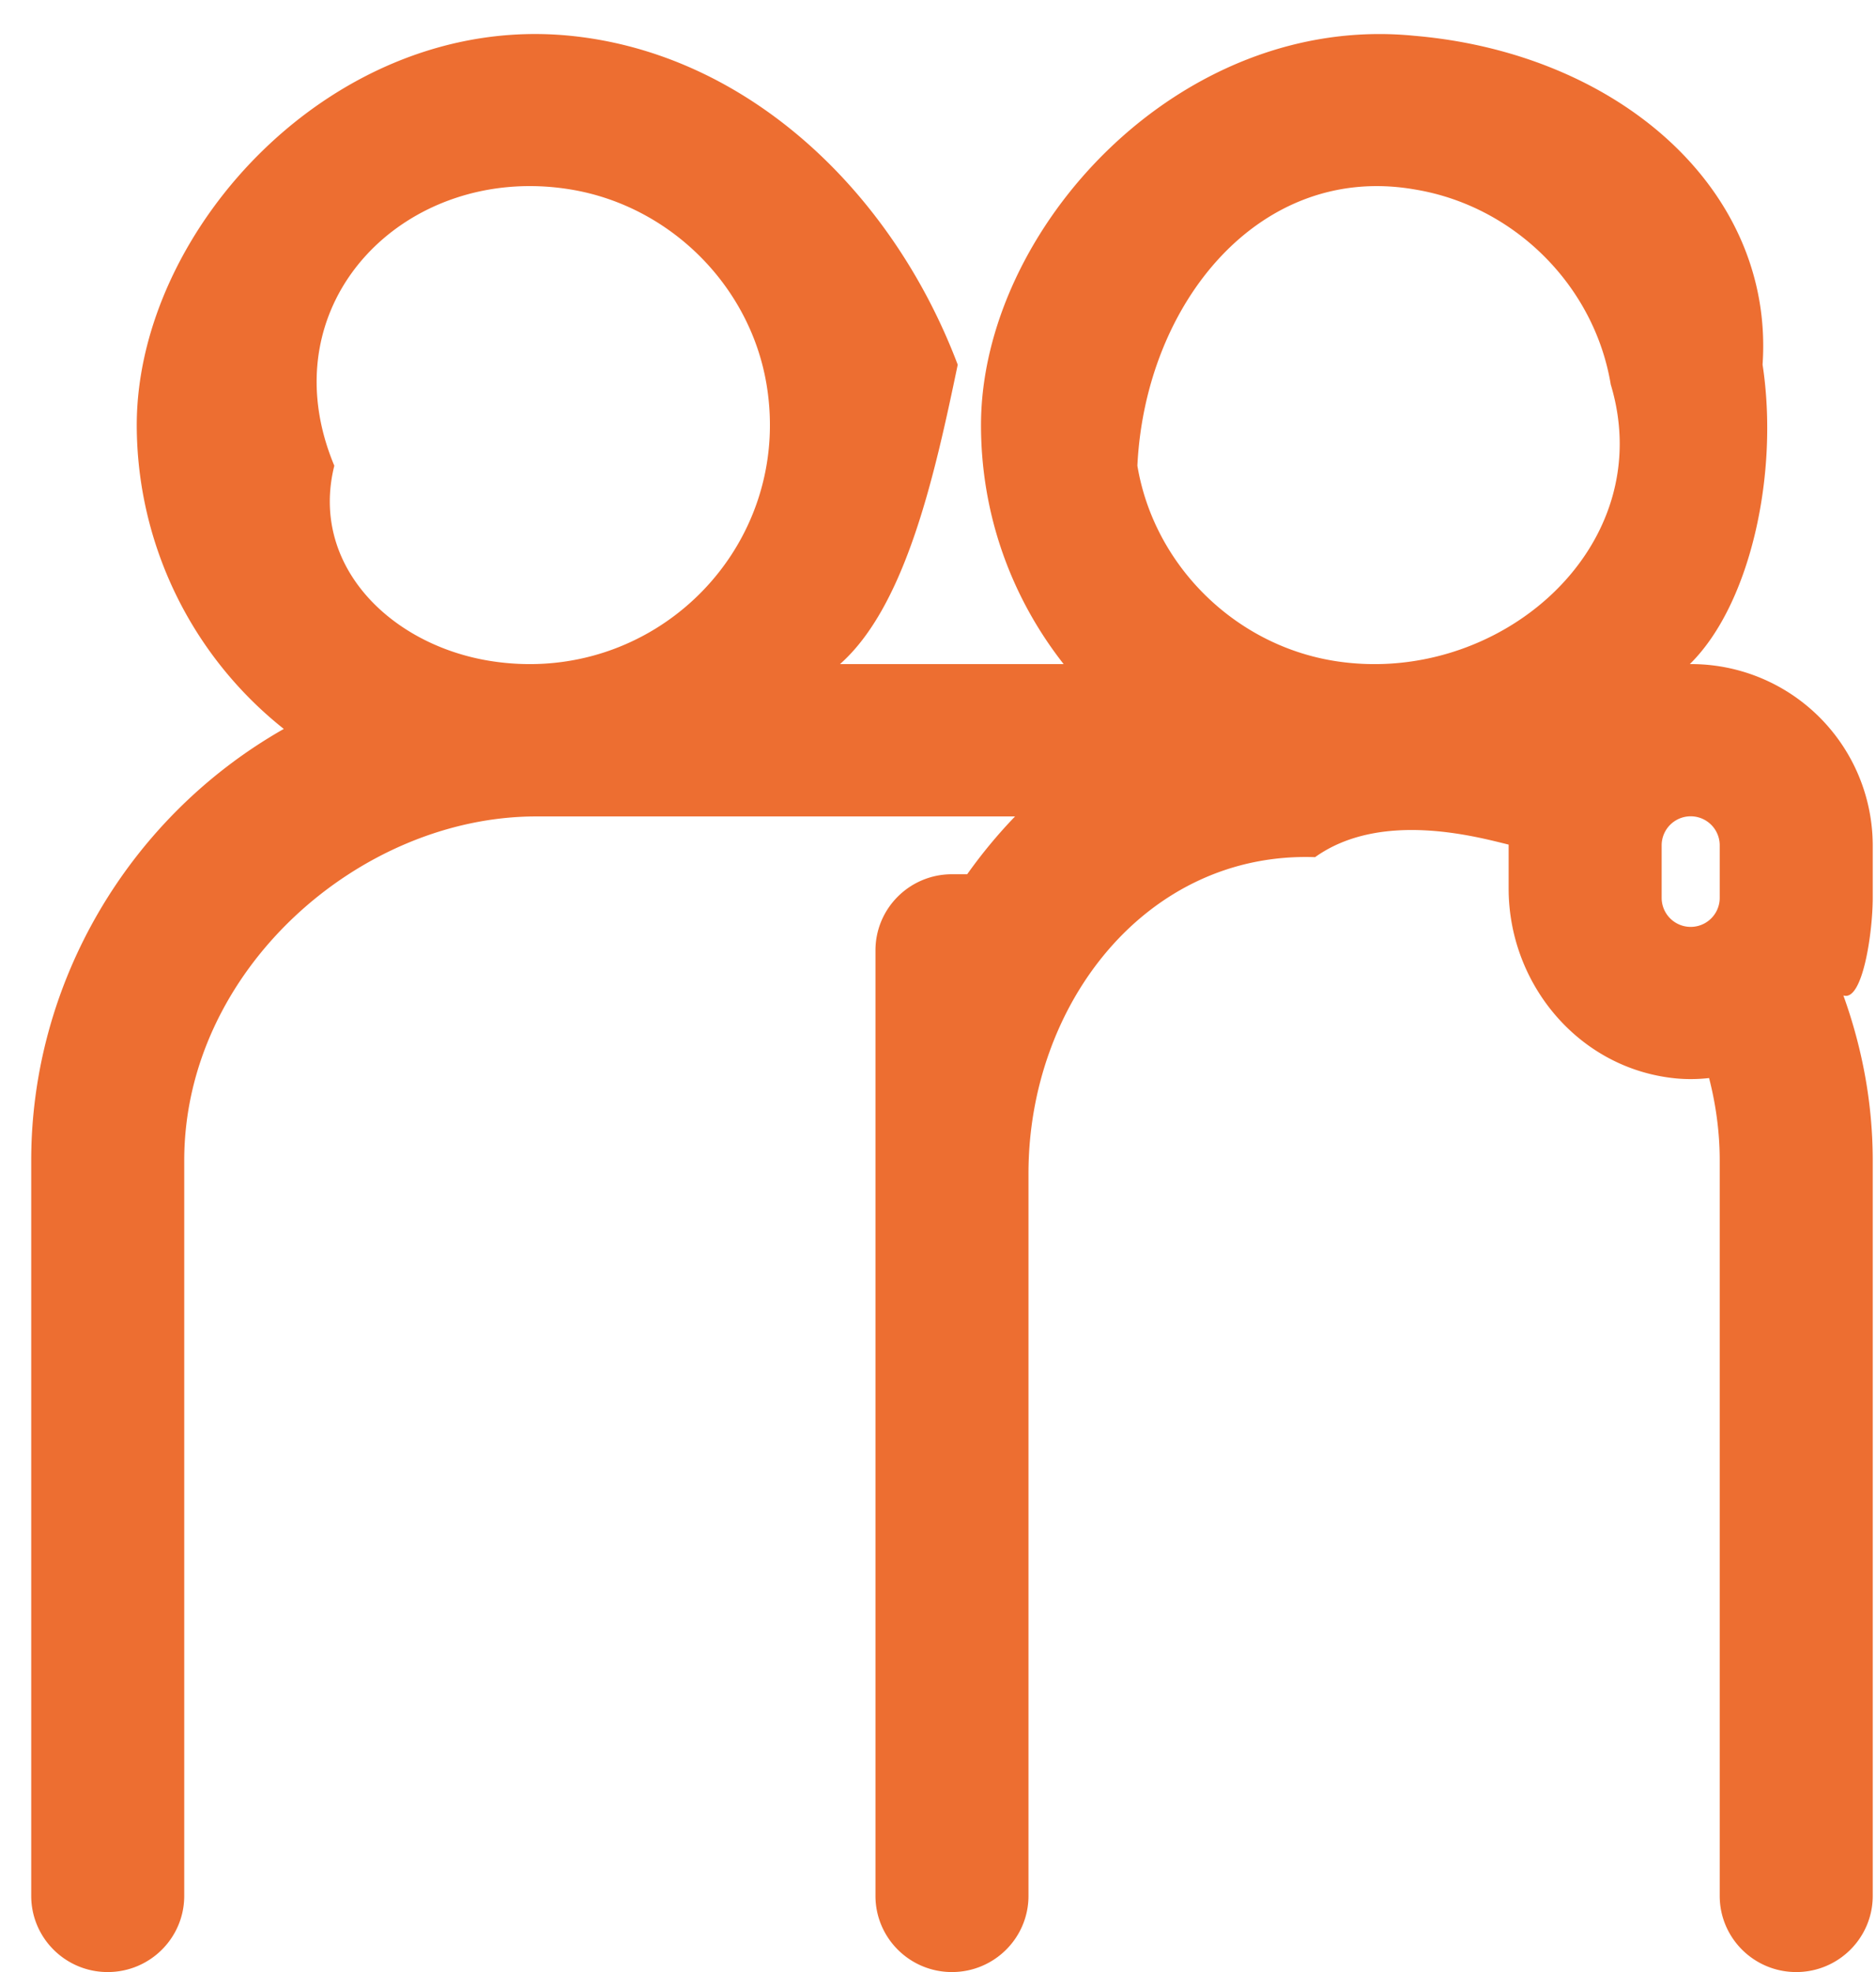 <svg xmlns="http://www.w3.org/2000/svg" width="39" height="41"><path fill="#ED6E31" fill-rule="evenodd" d="M38.932 17.574a3.776 3.776 0 0 0-3.784-3.768h-.018c1.258-1.236 1.858-3.957 1.512-6.226.248-3.624-2.982-6.472-7.24-6.836-4.88-.486-9.008 4.026-9.008 8.094 0 1.818.603 3.547 1.718 4.968h-4.649c1.374-1.216 1.974-3.956 2.447-6.224-1.37-3.623-4.391-6.471-8.054-6.838C6.975.255 2.843 4.75 2.843 8.838A8.075 8.075 0 0 0 5.9 15.154C2.685 16.98.649 20.418.649 24.126v15.288c0 .875.712 1.584 1.59 1.584.879 0 1.591-.709 1.591-1.584V24.126c0-3.95 3.64-7.153 7.32-7.153h9.952c-.359.373-.692.775-.995 1.202h-.317c-.878 0-1.59.708-1.59 1.583v19.656c0 .875.712 1.584 1.59 1.584.879 0 1.591-.709 1.591-1.584V24.395c0-3.533 2.463-6.698 5.958-6.575 1.37-.98 3.371-.42 4.024-.261v.914c0 1.942 1.397 3.665 3.33 3.929.28.039.55.042.837.01.147.572.221 1.147.221 1.714v15.288c0 .875.712 1.584 1.591 1.584.878 0 1.59-.709 1.59-1.584V24.126c0-1.152-.205-2.305-.61-3.431.4.135.61-1.308.61-2.029v-1.092Zm-3.181 0v1.092a.603.603 0 0 1-1.207 0v-1.092a.603.603 0 0 1 1.207 0ZM15.936 7.995c.563 3.395-2.357 6.302-5.767 5.742-2.066-.34-3.732-1.998-3.219-4.055-1.42-3.396 1.501-6.306 4.912-5.743 2.066.34 3.732 2 4.074 4.056Zm17.55-.001c1.024 3.395-2.356 6.304-5.766 5.743-2.066-.34-3.733-1.999-4.075-4.056.165-3.395 2.555-6.304 5.767-5.742 2.066.339 3.733 1.998 4.074 4.055Z"/></svg>